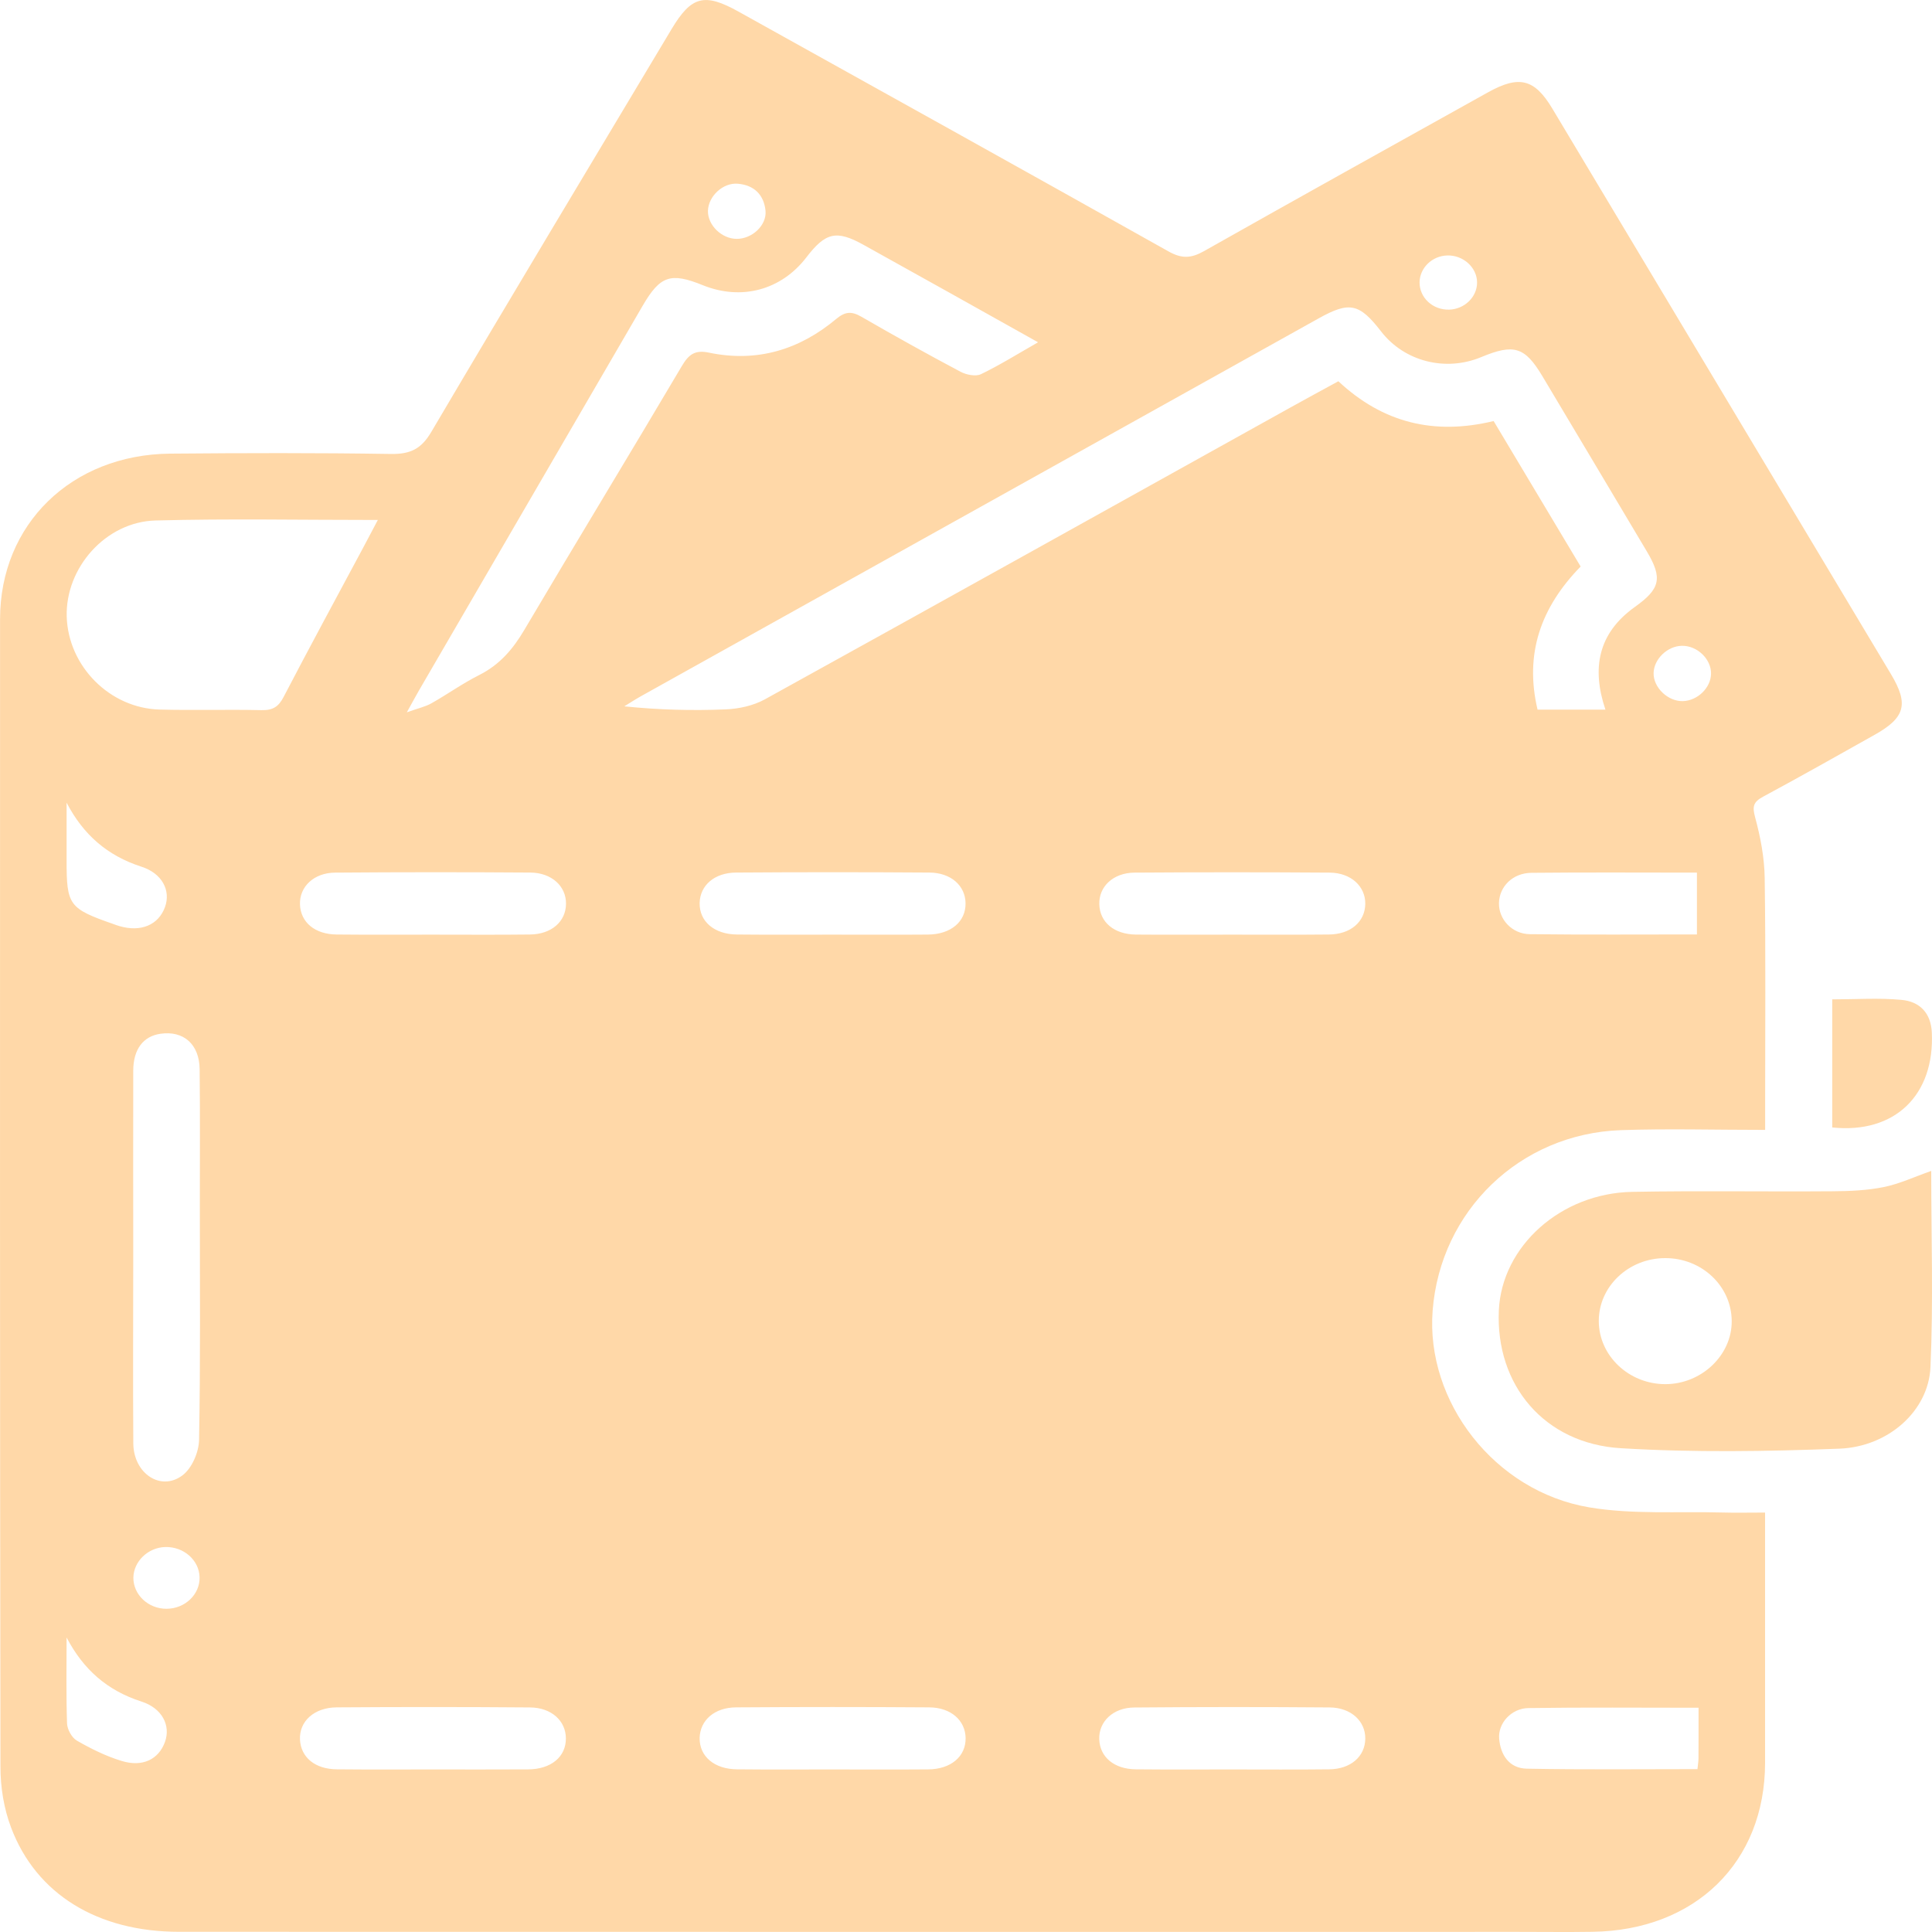 <svg width="30" height="30" viewBox="0 0 30 30" fill="none" xmlns="http://www.w3.org/2000/svg">
<g clip-path="url(#clip0_37_202)">
<path d="M27.409 17.545C26.629 17.545 25.896 17.524 25.167 17.549C23.601 17.605 22.367 18.8 22.246 20.35C22.136 21.763 23.206 23.158 24.677 23.406C25.348 23.519 26.049 23.467 26.736 23.486C26.949 23.492 27.162 23.487 27.408 23.487C27.408 23.63 27.408 23.741 27.408 23.852C27.408 25.026 27.409 26.2 27.408 27.373C27.407 28.916 26.325 29.976 24.725 29.997C24.348 30.003 23.971 29.998 23.594 29.998C16.656 29.998 9.718 29.999 2.78 29.997C1.52 29.997 0.563 29.416 0.172 28.378C0.06 28.083 0.007 27.751 0.007 27.437C-0.002 21.495 3.37847e-06 15.555 0.001 9.613C0.001 8.142 1.109 7.059 2.642 7.044C3.784 7.034 4.926 7.031 6.068 7.049C6.374 7.054 6.542 6.97 6.697 6.707C7.93 4.616 9.182 2.536 10.428 0.452C10.736 -0.062 10.938 -0.115 11.469 0.181C13.695 1.419 15.922 2.656 18.143 3.903C18.347 4.018 18.492 4.014 18.693 3.901C20.159 3.073 21.631 2.255 23.103 1.435C23.589 1.164 23.828 1.224 24.105 1.687C25.858 4.614 27.611 7.542 29.364 10.47C29.641 10.934 29.584 11.143 29.111 11.409C28.535 11.732 27.959 12.058 27.377 12.371C27.225 12.453 27.208 12.523 27.253 12.689C27.336 12.996 27.398 13.318 27.402 13.634C27.419 14.818 27.409 16.003 27.409 17.186C27.409 17.287 27.409 17.39 27.409 17.545ZM24.929 11.019C24.713 10.378 24.814 9.834 25.384 9.426C25.779 9.145 25.821 8.981 25.573 8.564C25.033 7.655 24.491 6.748 23.95 5.841C23.678 5.386 23.508 5.334 23.003 5.544C22.446 5.777 21.806 5.613 21.445 5.146C21.109 4.711 20.955 4.677 20.481 4.941C16.971 6.897 13.462 8.853 9.954 10.81C9.865 10.86 9.78 10.915 9.694 10.968C10.227 11.023 10.75 11.037 11.27 11.015C11.474 11.007 11.698 10.957 11.874 10.861C14.598 9.356 17.316 7.841 20.037 6.328C20.285 6.19 20.535 6.055 20.782 5.92C21.475 6.568 22.271 6.761 23.193 6.538C23.646 7.297 24.096 8.048 24.544 8.797C23.922 9.435 23.671 10.155 23.875 11.019C24.231 11.019 24.571 11.019 24.929 11.019ZM16.119 5.315C15.197 4.799 14.306 4.299 13.411 3.803C12.987 3.567 12.819 3.608 12.52 3.998C12.13 4.505 11.513 4.671 10.914 4.429C10.413 4.226 10.251 4.281 9.979 4.748C8.822 6.737 7.666 8.727 6.509 10.716C6.457 10.805 6.41 10.895 6.317 11.061C6.495 10.997 6.606 10.974 6.699 10.921C6.949 10.78 7.184 10.611 7.441 10.482C7.761 10.321 7.966 10.078 8.141 9.782C8.95 8.413 9.778 7.054 10.587 5.685C10.693 5.506 10.788 5.429 11.01 5.476C11.757 5.632 12.416 5.429 12.984 4.953C13.126 4.835 13.224 4.831 13.377 4.919C13.884 5.212 14.396 5.497 14.914 5.772C15.003 5.82 15.15 5.849 15.231 5.811C15.527 5.668 15.807 5.493 16.119 5.315ZM5.867 8.074C4.671 8.074 3.543 8.052 2.417 8.082C1.64 8.102 1.014 8.818 1.036 9.575C1.059 10.344 1.704 10.998 2.48 11.018C3.007 11.032 3.534 11.015 4.06 11.027C4.236 11.031 4.325 10.975 4.404 10.822C4.808 10.046 5.226 9.276 5.639 8.505C5.707 8.379 5.772 8.252 5.867 8.074ZM2.069 19.488C2.069 20.463 2.063 21.439 2.07 22.414C2.074 22.878 2.493 23.162 2.831 22.911C2.98 22.801 3.087 22.55 3.091 22.36C3.114 21.147 3.103 19.933 3.103 18.719C3.103 18.014 3.108 17.308 3.1 16.603C3.096 16.214 2.849 16.001 2.493 16.052C2.226 16.09 2.07 16.29 2.069 16.625C2.066 17.579 2.069 18.534 2.069 19.488ZM6.711 14.513C7.216 14.513 7.722 14.517 8.227 14.511C8.562 14.508 8.786 14.312 8.789 14.035C8.792 13.763 8.569 13.552 8.235 13.549C7.225 13.542 6.214 13.542 5.203 13.55C4.871 13.553 4.649 13.771 4.658 14.043C4.667 14.32 4.888 14.508 5.227 14.511C5.721 14.516 6.216 14.513 6.711 14.513ZM12.926 14.513C13.421 14.513 13.916 14.516 14.409 14.512C14.765 14.509 14.997 14.311 14.993 14.026C14.99 13.753 14.767 13.551 14.43 13.549C13.43 13.542 12.431 13.542 11.431 13.549C11.092 13.551 10.871 13.749 10.864 14.021C10.858 14.307 11.09 14.508 11.443 14.511C11.938 14.516 12.431 14.513 12.926 14.513ZM19.12 14.513C19.625 14.513 20.131 14.516 20.636 14.511C20.972 14.508 21.195 14.314 21.2 14.037C21.204 13.766 20.981 13.553 20.648 13.55C19.638 13.543 18.627 13.543 17.616 13.55C17.284 13.553 17.062 13.768 17.07 14.041C17.077 14.319 17.299 14.508 17.637 14.512C18.131 14.516 18.626 14.513 19.12 14.513ZM6.717 27.476C7.212 27.476 7.706 27.478 8.2 27.475C8.558 27.473 8.789 27.279 8.787 26.993C8.786 26.722 8.564 26.515 8.228 26.513C7.228 26.505 6.228 26.505 5.229 26.512C4.876 26.514 4.645 26.731 4.658 27.012C4.672 27.289 4.892 27.472 5.233 27.474C5.728 27.479 6.222 27.476 6.717 27.476ZM12.896 27.476C13.401 27.476 13.907 27.479 14.412 27.475C14.767 27.473 14.999 27.273 14.994 26.987C14.989 26.715 14.767 26.514 14.429 26.512C13.43 26.505 12.43 26.505 11.43 26.512C11.092 26.514 10.871 26.714 10.864 26.986C10.859 27.272 11.091 27.472 11.446 27.474C11.928 27.479 12.412 27.476 12.896 27.476ZM19.122 27.476C19.628 27.476 20.134 27.48 20.639 27.474C20.973 27.471 21.197 27.275 21.2 26.998C21.203 26.727 20.98 26.515 20.645 26.513C19.635 26.505 18.624 26.505 17.613 26.514C17.283 26.516 17.06 26.734 17.069 27.006C17.078 27.284 17.3 27.471 17.638 27.474C18.134 27.479 18.629 27.476 19.122 27.476ZM26.35 14.51C26.35 14.167 26.35 13.864 26.35 13.55C25.476 13.55 24.627 13.544 23.779 13.553C23.487 13.557 23.283 13.767 23.276 14.02C23.269 14.273 23.477 14.503 23.756 14.506C24.613 14.516 25.473 14.51 26.35 14.51ZM26.375 26.518C25.467 26.518 24.599 26.51 23.731 26.523C23.466 26.528 23.258 26.761 23.279 26.999C23.3 27.248 23.432 27.458 23.708 27.464C24.585 27.481 25.464 27.471 26.358 27.471C26.365 27.399 26.374 27.35 26.374 27.301C26.376 27.053 26.375 26.806 26.375 26.518ZM1.034 12.464C1.034 12.764 1.034 13.062 1.034 13.362C1.034 14.058 1.071 14.108 1.762 14.349C1.792 14.36 1.823 14.372 1.853 14.38C2.187 14.478 2.46 14.364 2.562 14.085C2.655 13.827 2.517 13.561 2.196 13.458C1.664 13.286 1.293 12.96 1.034 12.464ZM1.034 25.427C1.034 25.872 1.026 26.317 1.041 26.762C1.045 26.854 1.114 26.982 1.193 27.028C1.412 27.154 1.644 27.269 1.886 27.343C2.214 27.445 2.464 27.319 2.562 27.048C2.654 26.79 2.515 26.523 2.195 26.421C1.663 26.25 1.293 25.922 1.034 25.427ZM3.099 24.491C3.093 24.227 2.853 24.015 2.567 24.022C2.299 24.029 2.075 24.245 2.071 24.497C2.069 24.763 2.303 24.983 2.587 24.981C2.873 24.98 3.106 24.757 3.099 24.491ZM11.442 3.709C11.68 3.709 11.908 3.497 11.887 3.273C11.863 3.03 11.715 2.875 11.458 2.853C11.226 2.832 10.999 3.048 10.993 3.273C10.988 3.496 11.207 3.71 11.442 3.709ZM22.503 4.808C22.74 4.801 22.935 4.613 22.936 4.389C22.937 4.156 22.722 3.959 22.473 3.967C22.237 3.973 22.045 4.161 22.043 4.385C22.042 4.624 22.249 4.815 22.503 4.808ZM26.114 10.028C25.89 10.033 25.682 10.234 25.677 10.451C25.672 10.677 25.902 10.895 26.134 10.887C26.361 10.879 26.565 10.68 26.569 10.463C26.573 10.233 26.353 10.023 26.114 10.028Z" fill="#FFD8A8"/>
<path d="M29.988 18.182C29.988 19.204 30.022 20.219 29.976 21.232C29.945 21.907 29.324 22.466 28.561 22.495C27.432 22.538 26.297 22.556 25.171 22.488C23.978 22.417 23.221 21.504 23.274 20.347C23.32 19.353 24.234 18.527 25.348 18.507C26.382 18.488 27.416 18.506 28.45 18.498C28.717 18.497 28.99 18.485 29.25 18.433C29.496 18.383 29.729 18.273 29.988 18.182ZM25.856 19.536C25.287 19.537 24.823 19.978 24.826 20.516C24.828 21.053 25.294 21.493 25.859 21.493C26.421 21.493 26.894 21.043 26.89 20.513C26.887 19.97 26.425 19.534 25.856 19.536Z" fill="#FFD8A8"/>
<path d="M28.451 17.507C28.451 16.841 28.451 16.192 28.451 15.518C28.823 15.518 29.178 15.493 29.527 15.526C29.81 15.552 29.982 15.73 29.997 16.029C30.044 17.001 29.425 17.61 28.451 17.507Z" fill="#FFD8A8"/>
</g>
<defs>
<clipPath id="clip0_37_202">
<rect width="30" height="30" fill="white"/>
</clipPath>
</defs>
</svg>
